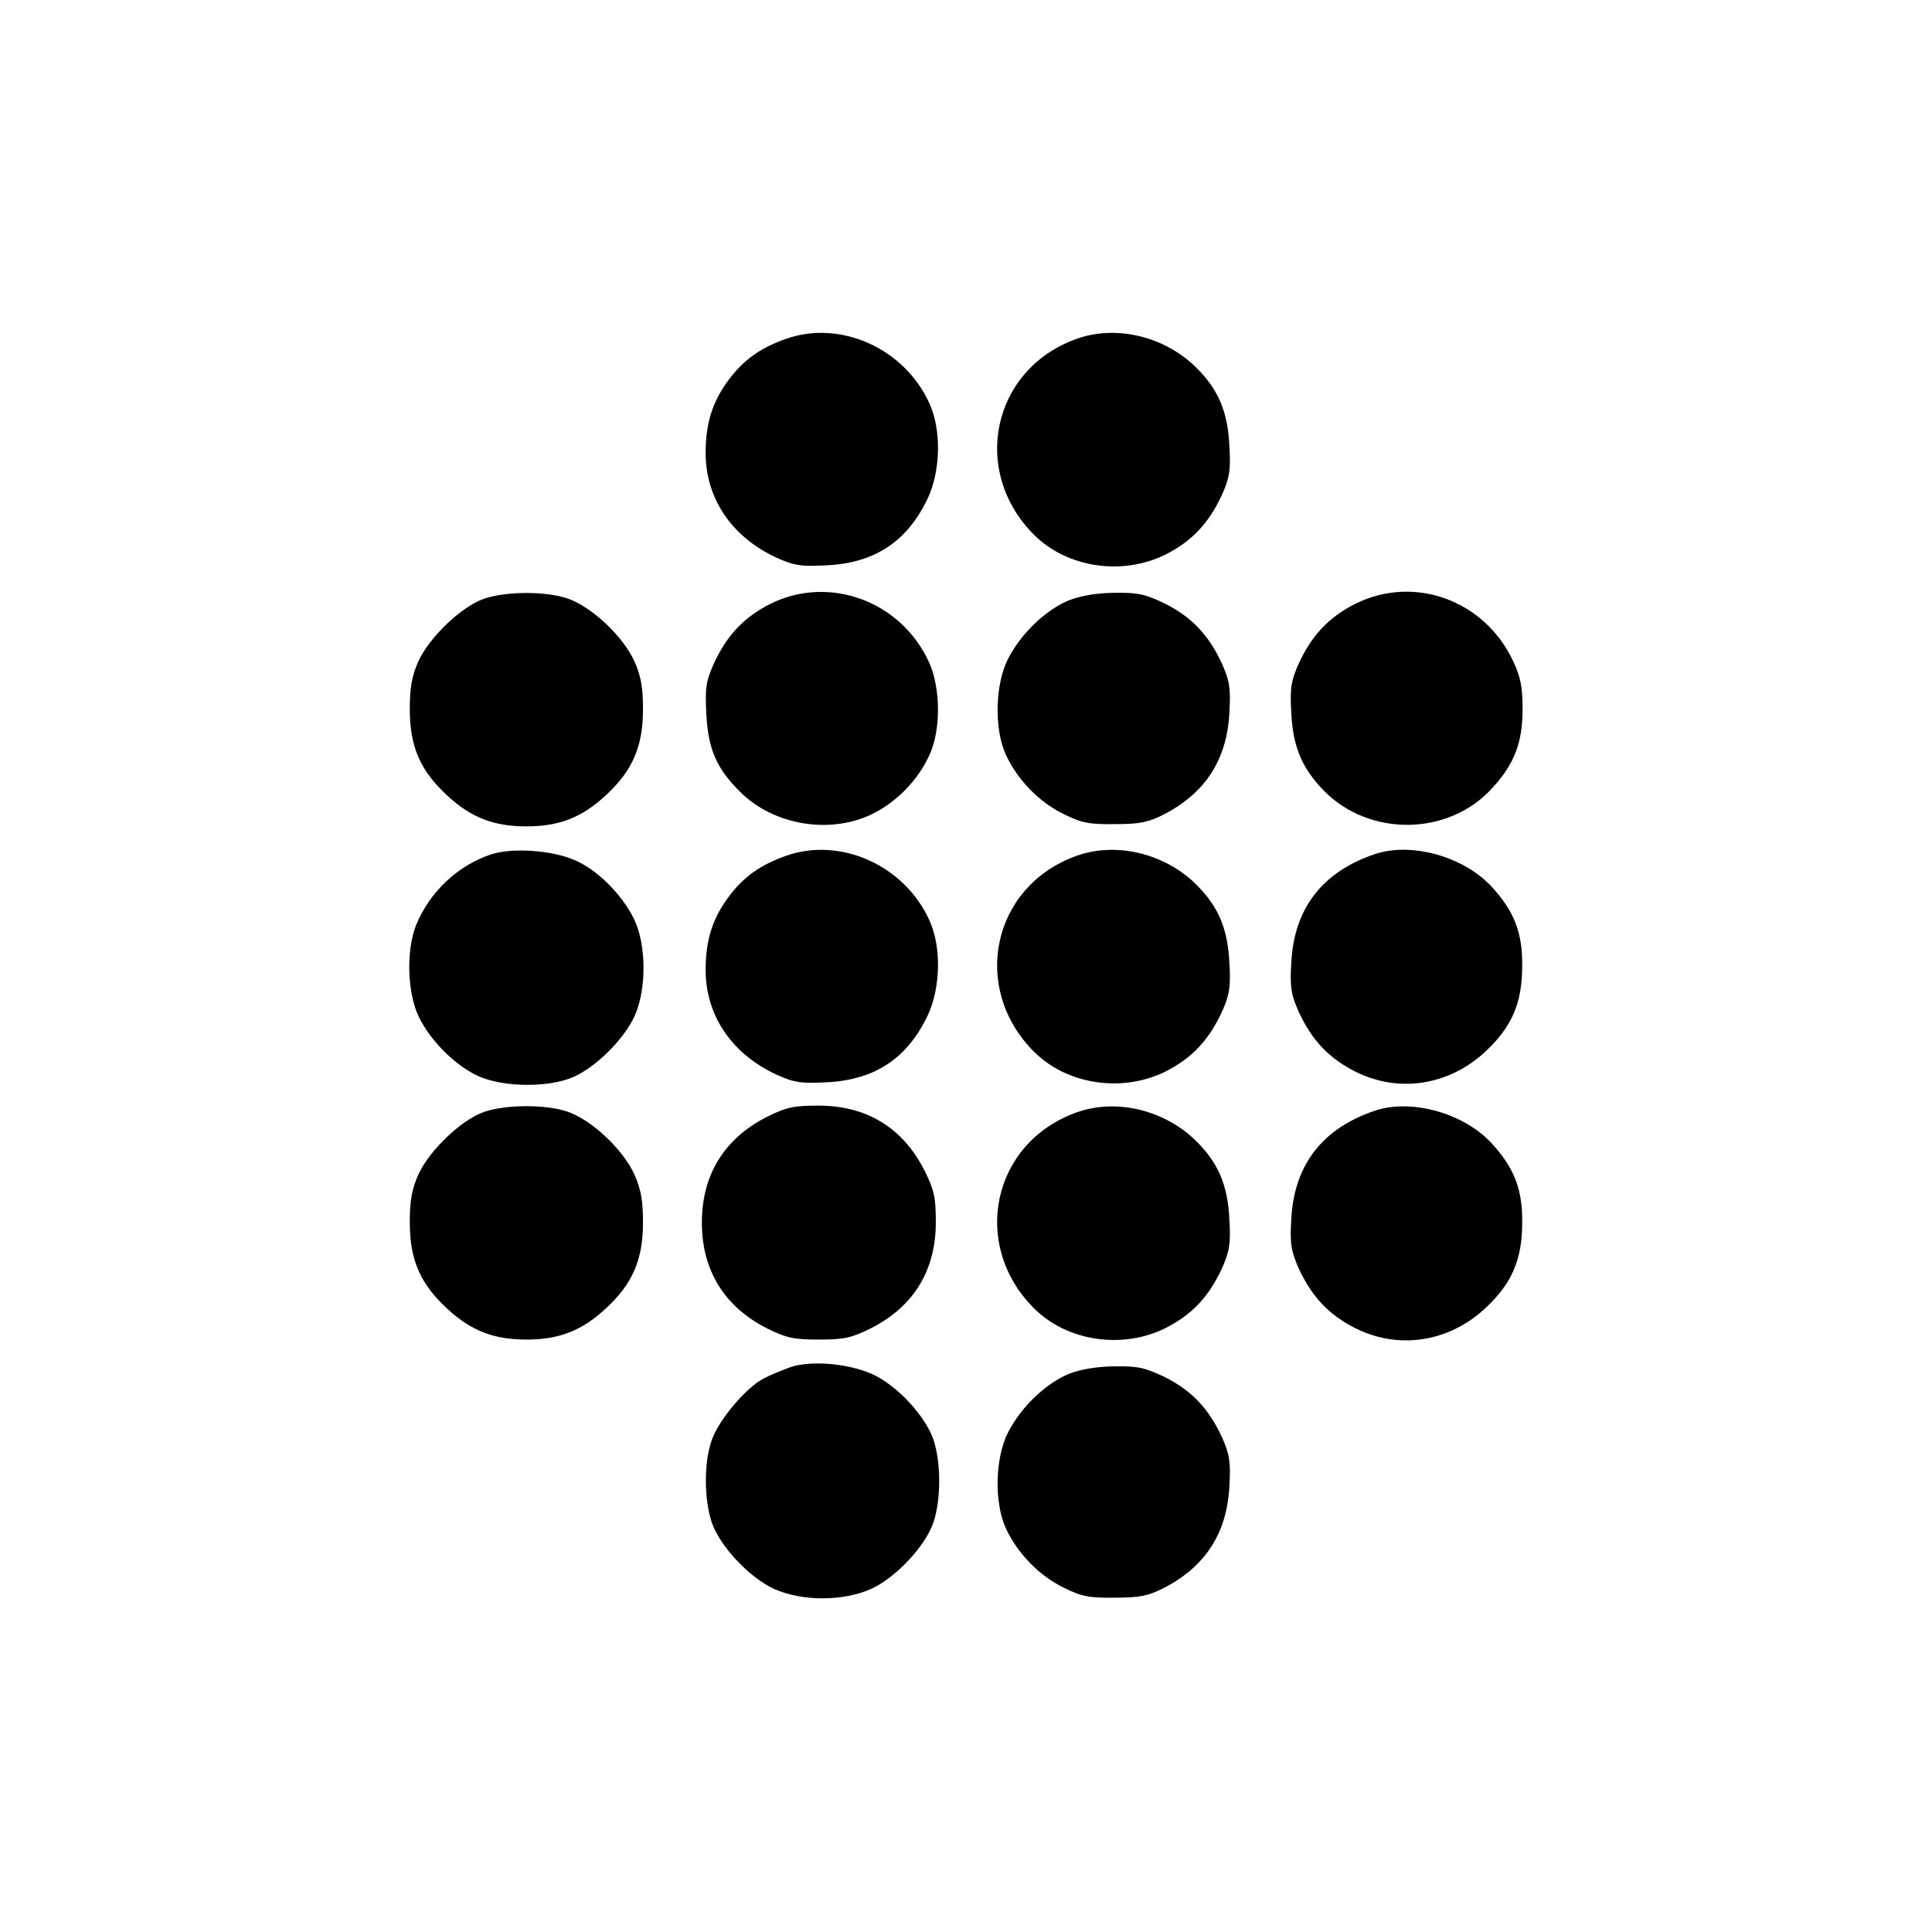 <?xml version="1.0" standalone="no"?>
<!DOCTYPE svg PUBLIC "-//W3C//DTD SVG 20010904//EN"
 "http://www.w3.org/TR/2001/REC-SVG-20010904/DTD/svg10.dtd">
<svg version="1.0" xmlns="http://www.w3.org/2000/svg"
 width="512pt" height="512pt" viewBox="0 0 512 512"
 preserveAspectRatio="xMidYMid meet">
<g transform="translate(0,512) scale(0.1,-0.1)"
fill="#000000" stroke="none">
<path d="M2083 4222 c-68 -24 -111 -55 -150 -106 -44 -58 -63 -116 -63 -196 0
-121 69 -223 188 -278 47 -21 64 -24 136 -20 126 7 211 64 265 178 34 73 36
182 4 251 -66 146 -236 222 -380 171z"/>
<path d="M2853 4222 c-224 -80 -282 -351 -112 -520 88 -87 233 -108 347 -52
71 36 115 83 150 158 20 45 24 65 20 130 -4 90 -29 149 -86 206 -83 84 -213
116 -319 78z"/>
<path d="M1282 3533 c-60 -21 -144 -102 -173 -165 -18 -40 -23 -71 -23 -128 0
-99 28 -163 100 -229 63 -58 123 -81 209 -81 86 0 146 23 209 81 72 66 100
130 100 229 0 57 -5 88 -23 128 -30 66 -113 144 -177 166 -59 20 -165 19 -222
-1z"/>
<path d="M2042 3520 c-71 -36 -115 -83 -150 -158 -21 -47 -24 -65 -20 -136 5
-92 27 -143 90 -205 88 -88 238 -113 350 -58 65 32 121 90 151 156 31 66 30
178 -1 246 -74 162 -264 232 -420 155z"/>
<path d="M2835 3530 c-61 -24 -128 -87 -163 -155 -35 -67 -38 -187 -6 -256 31
-66 87 -124 152 -156 48 -24 69 -28 137 -27 66 0 89 5 130 26 110 57 167 146
173 270 4 65 0 85 -20 130 -35 75 -79 122 -150 158 -52 25 -72 30 -132 29 -45
0 -89 -7 -121 -19z"/>
<path d="M3592 3520 c-71 -36 -115 -83 -150 -158 -20 -45 -24 -65 -20 -130 4
-90 28 -147 85 -206 121 -125 333 -122 448 6 58 63 80 120 80 208 0 60 -5 86
-26 130 -76 160 -262 227 -417 150z"/>
<path d="M1302 2856 c-88 -29 -163 -99 -199 -187 -27 -67 -24 -180 7 -244 31
-64 98 -130 158 -157 67 -30 189 -31 254 -1 61 28 133 101 160 161 32 71 31
190 -2 257 -32 65 -98 131 -158 156 -61 26 -164 33 -220 15z"/>
<path d="M2083 2852 c-68 -24 -111 -55 -150 -106 -44 -58 -63 -116 -63 -196 0
-121 69 -223 188 -278 47 -21 64 -24 136 -20 126 7 211 64 265 178 34 73 36
182 4 251 -66 146 -236 222 -380 171z"/>
<path d="M2853 2852 c-224 -80 -282 -351 -112 -520 88 -87 233 -108 347 -52
71 36 115 83 150 158 20 45 24 65 20 130 -4 90 -29 149 -86 206 -83 84 -213
116 -319 78z"/>
<path d="M3645 2857 c-141 -47 -216 -145 -223 -289 -4 -65 0 -85 20 -130 35
-75 79 -122 150 -158 114 -57 246 -37 342 51 72 66 100 130 100 229 1 88 -21
144 -79 208 -73 81 -212 121 -310 89z"/>
<path d="M1282 2173 c-60 -21 -144 -102 -173 -165 -18 -40 -23 -71 -23 -128 0
-99 28 -163 100 -229 63 -58 123 -81 209 -81 86 0 146 23 209 81 72 66 100
130 100 229 0 57 -5 88 -23 128 -30 66 -113 144 -177 166 -59 20 -165 19 -222
-1z"/>
<path d="M2032 2160 c-112 -57 -172 -153 -172 -280 0 -127 60 -223 172 -280
52 -26 72 -30 138 -30 66 0 86 4 138 30 113 57 172 153 172 281 0 65 -4 85
-30 137 -57 113 -153 172 -281 172 -65 0 -85 -4 -137 -30z"/>
<path d="M2853 2172 c-224 -80 -282 -351 -112 -520 88 -87 233 -108 347 -52
71 36 115 83 150 158 20 45 24 65 20 130 -4 90 -29 149 -86 206 -83 84 -213
116 -319 78z"/>
<path d="M3645 2177 c-141 -47 -216 -145 -223 -289 -4 -65 0 -85 20 -130 35
-75 79 -122 150 -158 114 -57 246 -37 342 51 72 66 100 130 100 229 1 88 -21
144 -79 208 -73 81 -212 121 -310 89z"/>
<path d="M2095 1497 c-22 -8 -54 -21 -71 -30 -47 -24 -120 -111 -138 -164 -21
-60 -20 -156 0 -217 22 -64 100 -147 166 -177 74 -33 182 -33 256 0 66 30 144
113 166 177 20 61 20 157 0 218 -22 65 -100 148 -166 176 -64 27 -158 35 -213
17z"/>
<path d="M2835 1480 c-61 -24 -128 -87 -163 -155 -35 -67 -38 -187 -6 -256 31
-66 87 -124 152 -156 48 -24 69 -28 137 -27 66 0 89 5 130 26 110 57 167 146
173 270 4 65 0 85 -20 130 -35 75 -79 122 -150 158 -52 25 -72 30 -132 29 -45
0 -89 -7 -121 -19z"/>
</g>
</svg>
